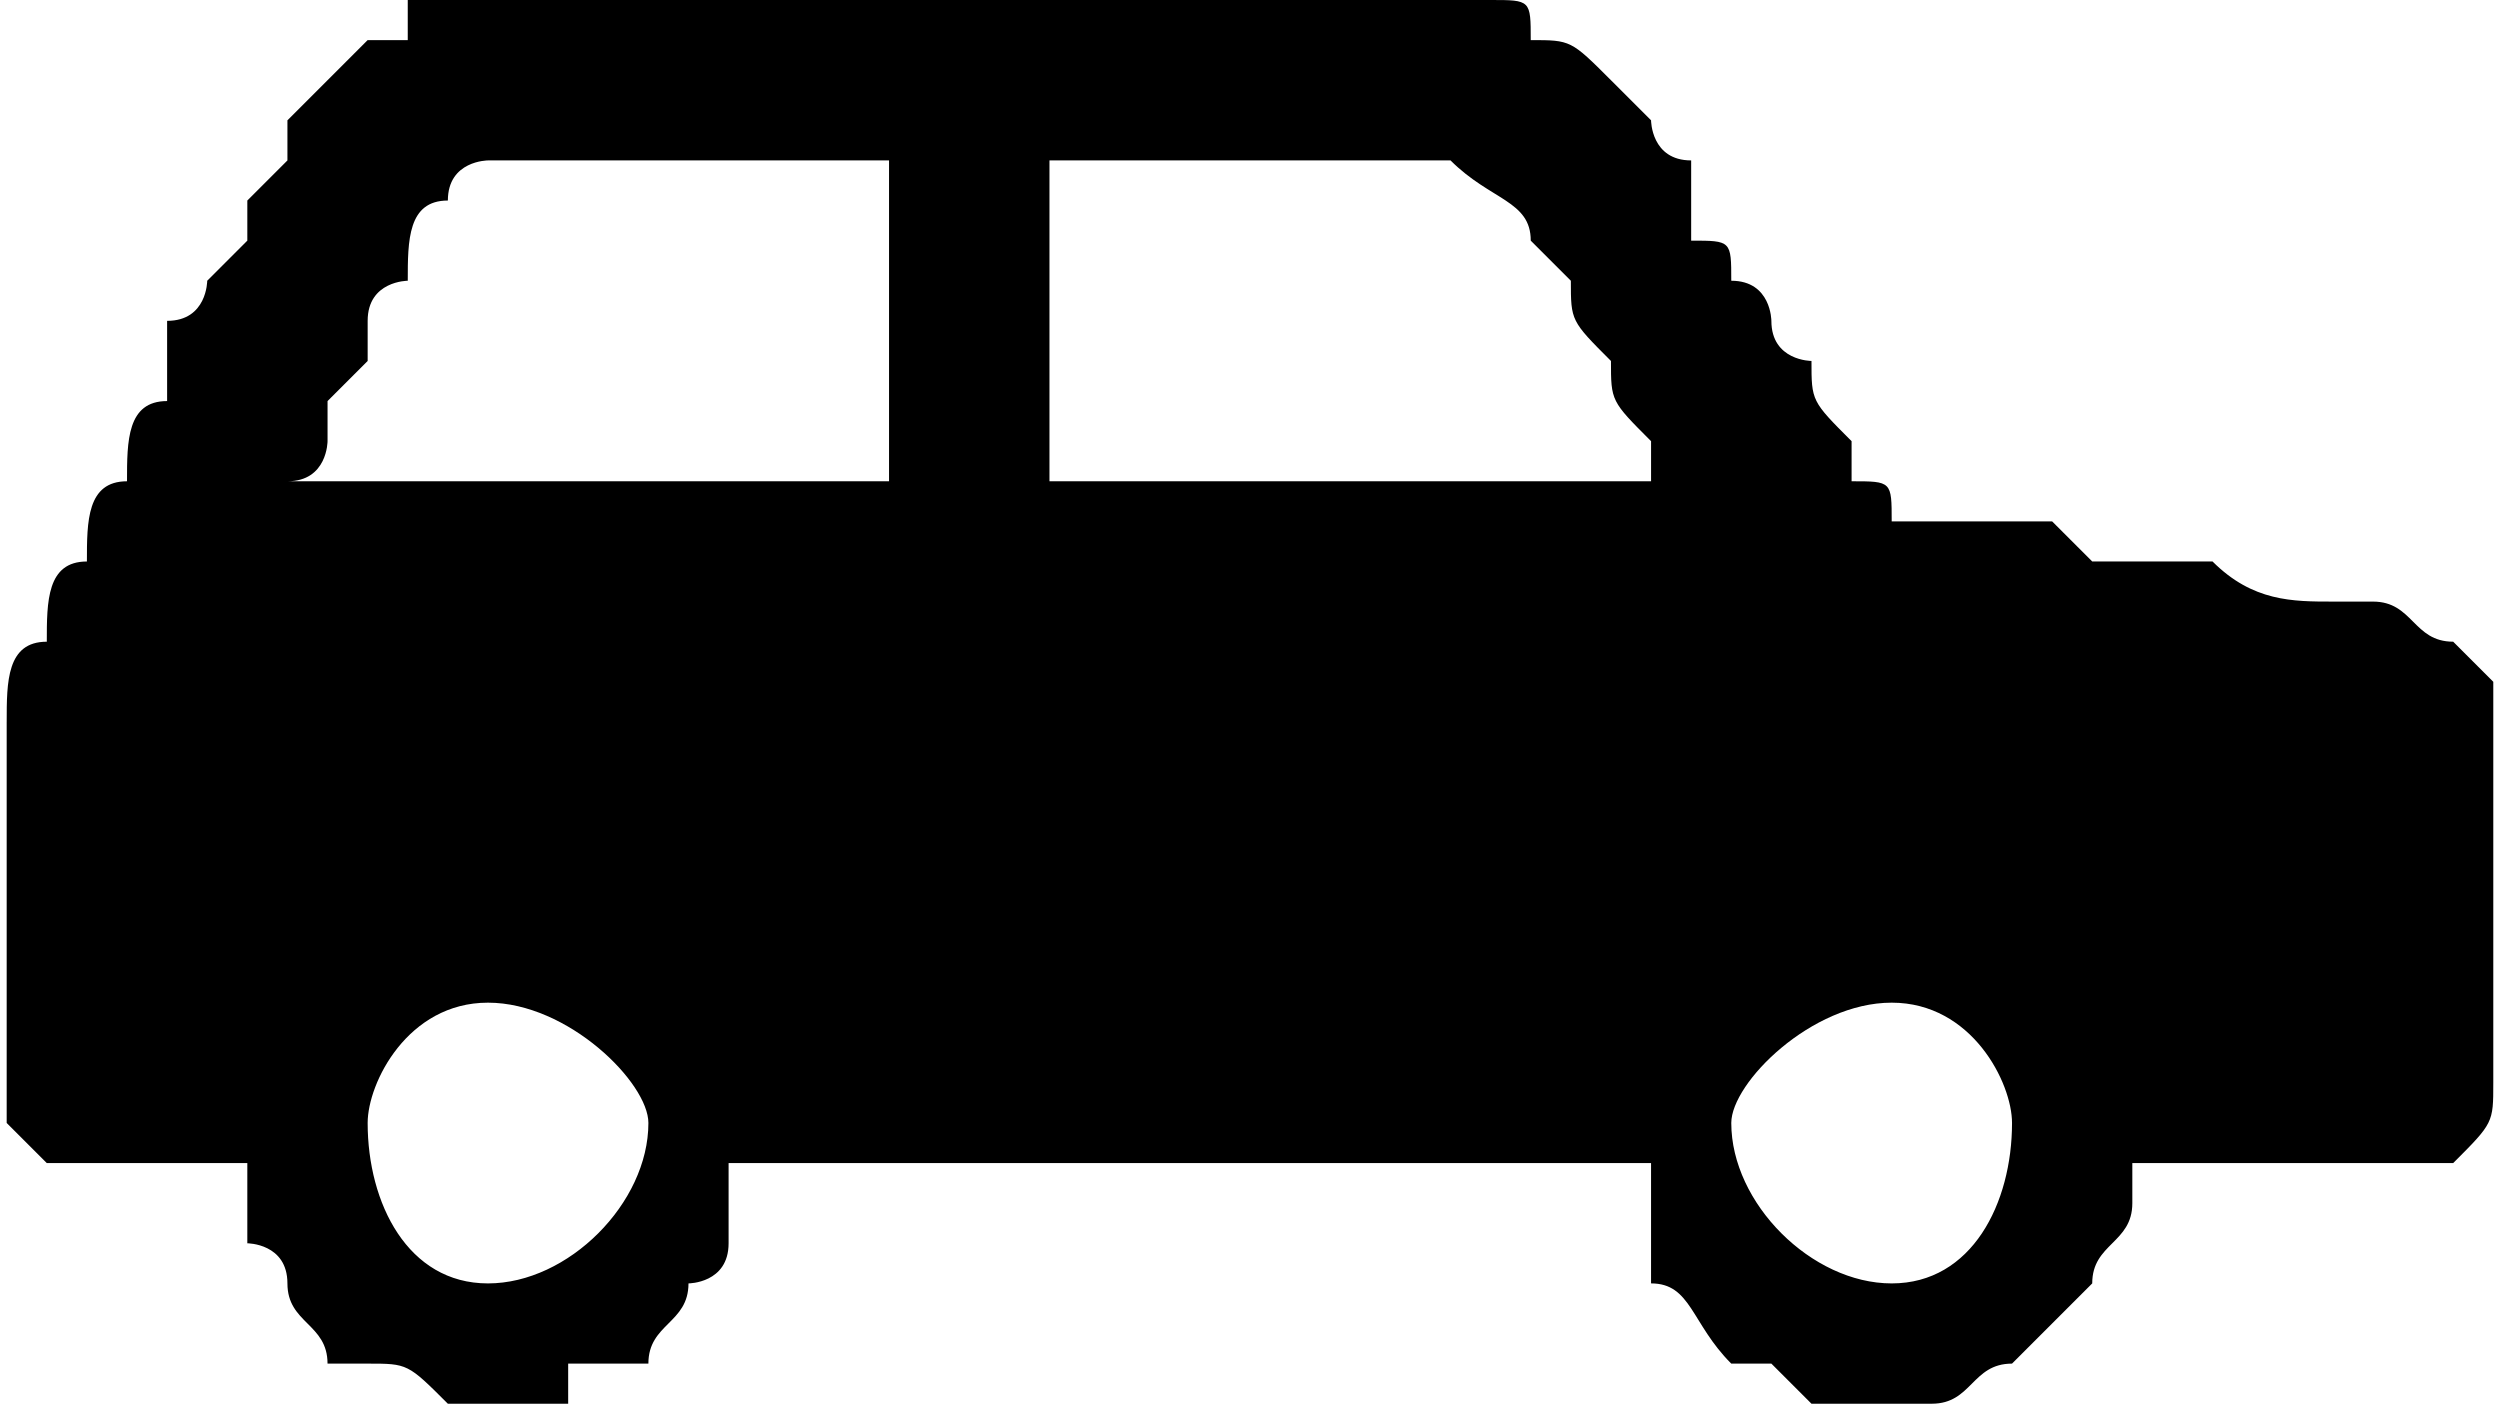<?xml version="1.0" encoding="UTF-8"?>
<!DOCTYPE svg PUBLIC "-//W3C//DTD SVG 1.1//EN" "http://www.w3.org/Graphics/SVG/1.1/DTD/svg11.dtd">
<!-- Creator: CorelDRAW X8 -->
<?xml-stylesheet href="estacionamento.css" type="text/css"?>
<svg xmlns="http://www.w3.org/2000/svg" xml:space="preserve" width="6.773mm" height="3.803mm" version="1.1" style="shape-rendering:geometricPrecision; text-rendering:geometricPrecision; image-rendering:optimizeQuality; fill-rule:evenodd; clip-rule:evenodd"
viewBox="0 0 62 35"
 xmlns:xlink="http://www.w3.org/1999/xlink">
 <g id="Camada_x0020_1">
  <g fill="currentColor">
  <path class="fil0" d="M0 18c0,0 0,0 0,0 0,-1 0,-2 1,-2 0,-1 0,-2 1,-2 0,-1 0,-2 1,-2 0,-1 0,-2 1,-2 0,-1 0,-1 0,-2 1,0 1,-1 1,-1 0,0 1,-1 1,-1 0,-1 0,-1 0,-1 1,-1 1,-1 1,-1 0,-1 0,-1 0,-1 1,-1 1,-1 2,-2 0,0 0,0 1,0 0,-1 0,-1 0,-1 1,0 2,0 2,0 8,0 16,0 24,0 0,0 1,0 1,0 1,0 1,0 1,1 1,0 1,0 2,1 0,0 0,0 1,1 0,0 0,1 1,1 0,1 0,1 0,2 1,0 1,0 1,1 1,0 1,1 1,1 0,1 1,1 1,1 0,1 0,1 1,2 0,0 0,1 0,1 0,0 0,0 0,0 1,0 1,0 1,1 1,0 1,0 2,0 0,0 1,0 1,0 1,0 1,0 1,0 0,0 1,1 1,1 0,0 1,0 1,0 1,0 1,0 2,0 0,0 0,0 0,0 1,1 2,1 3,1 0,0 1,0 1,0 1,0 1,1 2,1 0,0 0,0 1,1 0,0 0,1 0,1 0,0 0,1 0,2 0,2 0,4 0,6 0,1 0,1 0,1 0,1 0,1 -1,2 0,0 -1,0 -2,0 -2,0 -4,0 -6,0 0,0 0,0 0,0 0,1 0,1 0,1 0,1 -1,1 -1,2 0,0 0,0 -1,1 0,0 -1,1 -1,1 -1,0 -1,1 -2,1 -1,0 -1,0 -2,0 0,0 -1,0 -1,0 0,0 -1,-1 -1,-1 0,0 -1,0 -1,0 -1,-1 -1,-2 -2,-2 0,-1 0,-1 0,-2 0,0 0,0 0,-1 -1,0 -1,0 -1,0 0,0 0,0 0,0 -7,0 -14,0 -21,0 -1,0 -1,0 -1,0 0,1 0,2 0,2 0,1 -1,1 -1,1 0,1 -1,1 -1,2 -1,0 -1,0 -2,0 0,1 0,1 0,1 -1,0 -2,0 -3,0 0,0 0,0 0,0 -1,-1 -1,-1 -2,-1 0,0 0,0 -1,0 0,-1 -1,-1 -1,-2 0,-1 -1,-1 -1,-1 0,-1 0,-1 0,-2 0,0 0,0 0,0 -1,0 -2,0 -3,0 -1,0 -1,0 -2,0 0,0 -1,-1 -1,-1 0,0 0,-1 0,-1 0,-3 0,-6 0,-9zm34 -6l0 0c2,0 5,0 7,0 0,0 1,0 1,0 0,0 0,0 0,0 0,0 0,0 -1,0 0,-1 0,-1 0,-1 -1,-1 -1,-1 -1,-2 -1,-1 -1,-1 -1,-2 0,0 -1,-1 -1,-1 0,-1 -1,-1 -2,-2 0,0 0,0 -1,0 0,0 -1,0 -1,0 -2,0 -4,0 -5,0 -1,0 -2,0 -3,0 0,0 0,0 0,0 0,0 0,0 0,1 0,2 0,5 0,7 0,0 0,0 0,0 0,0 1,0 1,0 2,0 4,0 7,0zm-19 0l0 0c2,0 5,0 7,0 0,0 0,0 0,0 0,-3 0,-5 0,-8 0,0 0,0 0,0 -3,0 -6,0 -9,0 0,0 -1,0 -1,0 0,0 -1,0 -1,1 -1,0 -1,1 -1,2 0,0 -1,0 -1,1 0,0 0,0 0,0 0,1 0,1 0,1 0,0 -1,1 -1,1 0,0 0,1 0,1 0,0 0,1 -1,1 0,0 0,0 0,0 1,0 1,0 1,0 2,0 4,0 7,0zm-6 16l0 0c0,2 1,4 3,4 2,0 4,-2 4,-4 0,-1 -2,-3 -4,-3 -2,0 -3,2 -3,3zm38 -3l0 0c-2,0 -4,2 -4,3 0,2 2,4 4,4 2,0 3,-2 3,-4 0,-1 -1,-3 -3,-3z"/>
  </g>
 </g>
</svg>
